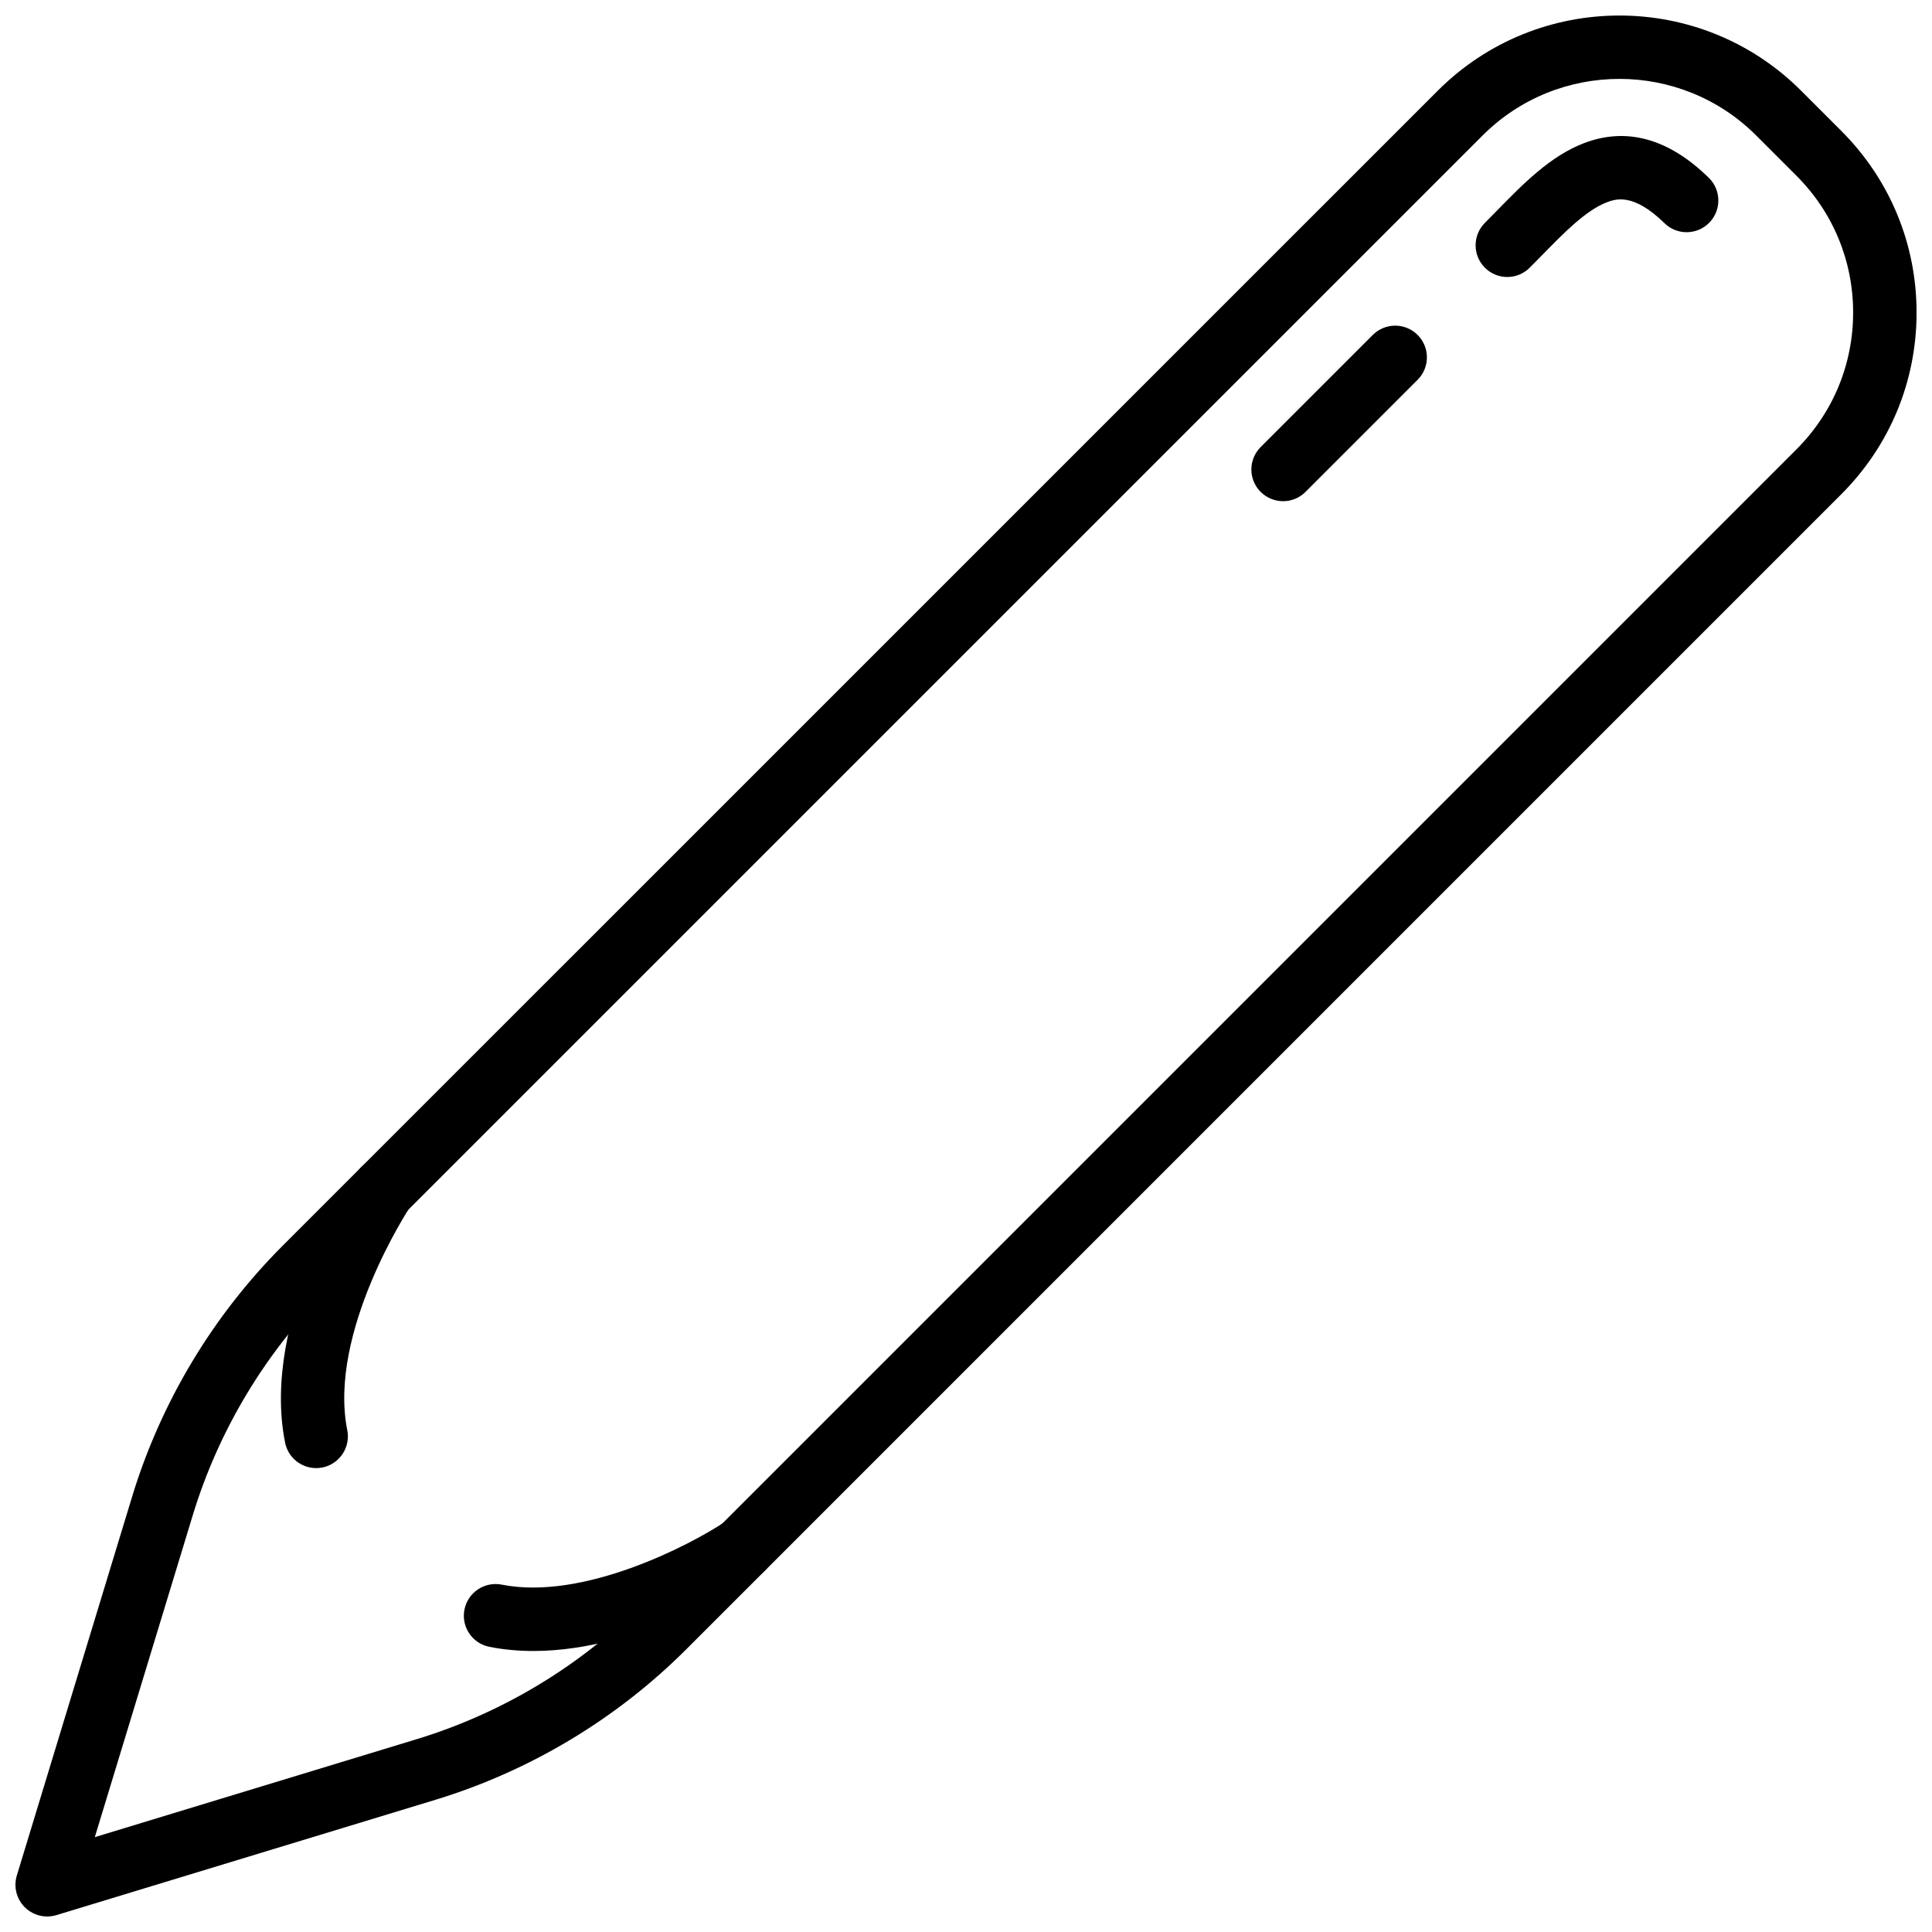<?xml version="1.0" encoding="UTF-8"?>
<!-- Uploaded to: ICON Repo, www.svgrepo.com, Generator: ICON Repo Mixer Tools -->
<svg width="800px" height="800px" version="1.1" viewBox="144 144 512 512" xmlns="http://www.w3.org/2000/svg">
 <defs>
  <clipPath id="a">
   <path d="m148.09 148.09h503.81v503.81h-503.81z"/>
  </clipPath>
 </defs>
 <g clip-path="url(#a)">
  <path d="m156.5 651.89c-2.191 0-4.344-0.867-5.941-2.461-2.191-2.191-3-5.418-2.102-8.387l30.559-100.42c7.613-25.023 21.418-48.02 39.91-66.512l306.11-306.09c26.543-26.535 69.723-26.543 96.258 0l10.68 10.68c12.855 12.855 19.938 29.945 19.938 48.137 0 18.191-7.082 35.273-19.938 48.129l-306.09 306.1c-18.484 18.492-41.492 32.289-66.504 39.902l-100.43 30.559c-0.809 0.238-1.629 0.363-2.445 0.363zm416.66-486.98c-13.125 0-26.258 4.992-36.25 14.988l-306.1 306.09c-16.543 16.555-28.895 37.129-35.711 59.516l-25.973 85.359 85.344-25.973c22.391-6.824 42.977-19.164 59.523-35.711l306.09-306.1c9.68-9.68 15.016-22.559 15.016-36.25 0-13.695-5.336-26.57-15.016-36.25l-10.68-10.68c-9.992-9.992-23.125-14.992-36.25-14.992z"/>
 </g>
 <path d="m543.45 217.41c-2.152 0-4.301-0.824-5.941-2.461-3.277-3.285-3.277-8.605 0-11.883l3.242-3.293c6.934-7.09 14.109-14.418 22.996-17.828 11.309-4.336 22.453-1.242 33.105 9.176 3.32 3.25 3.379 8.57 0.125 11.891-3.242 3.32-8.562 3.379-11.883 0.125-8.352-8.184-13.066-6.359-15.336-5.496-5.461 2.094-11.328 8.082-17 13.891l-3.379 3.418c-1.629 1.637-3.777 2.461-5.93 2.461z"/>
 <path d="m484.03 276.82c-2.152 0-4.301-0.824-5.941-2.461-3.285-3.285-3.285-8.594 0-11.883l29.711-29.711c3.277-3.285 8.605-3.285 11.883 0 3.285 3.285 3.285 8.594 0 11.883l-29.711 29.711c-1.641 1.645-3.789 2.461-5.941 2.461z"/>
 <path d="m227.78 533.06c-3.926 0-7.438-2.766-8.227-6.754-6.555-32.734 18.023-70.086 19.074-71.664 2.57-3.863 7.781-4.898 11.637-2.328s4.906 7.781 2.344 11.645c-0.219 0.328-21.754 33.172-16.578 59.051 0.906 4.555-2.043 8.973-6.586 9.891-0.562 0.109-1.117 0.16-1.664 0.16z"/>
 <path d="m285.32 581.53c-3.898 0-7.805-0.344-11.645-1.109-4.555-0.906-7.504-5.336-6.586-9.891 0.906-4.547 5.344-7.477 9.891-6.586 21.57 4.309 49.938-10.504 59.043-16.578 3.856-2.59 9.082-1.527 11.652 2.328 2.57 3.856 1.527 9.082-2.328 11.652-1.395 0.934-30.66 20.184-60.027 20.184z"/>
</svg>